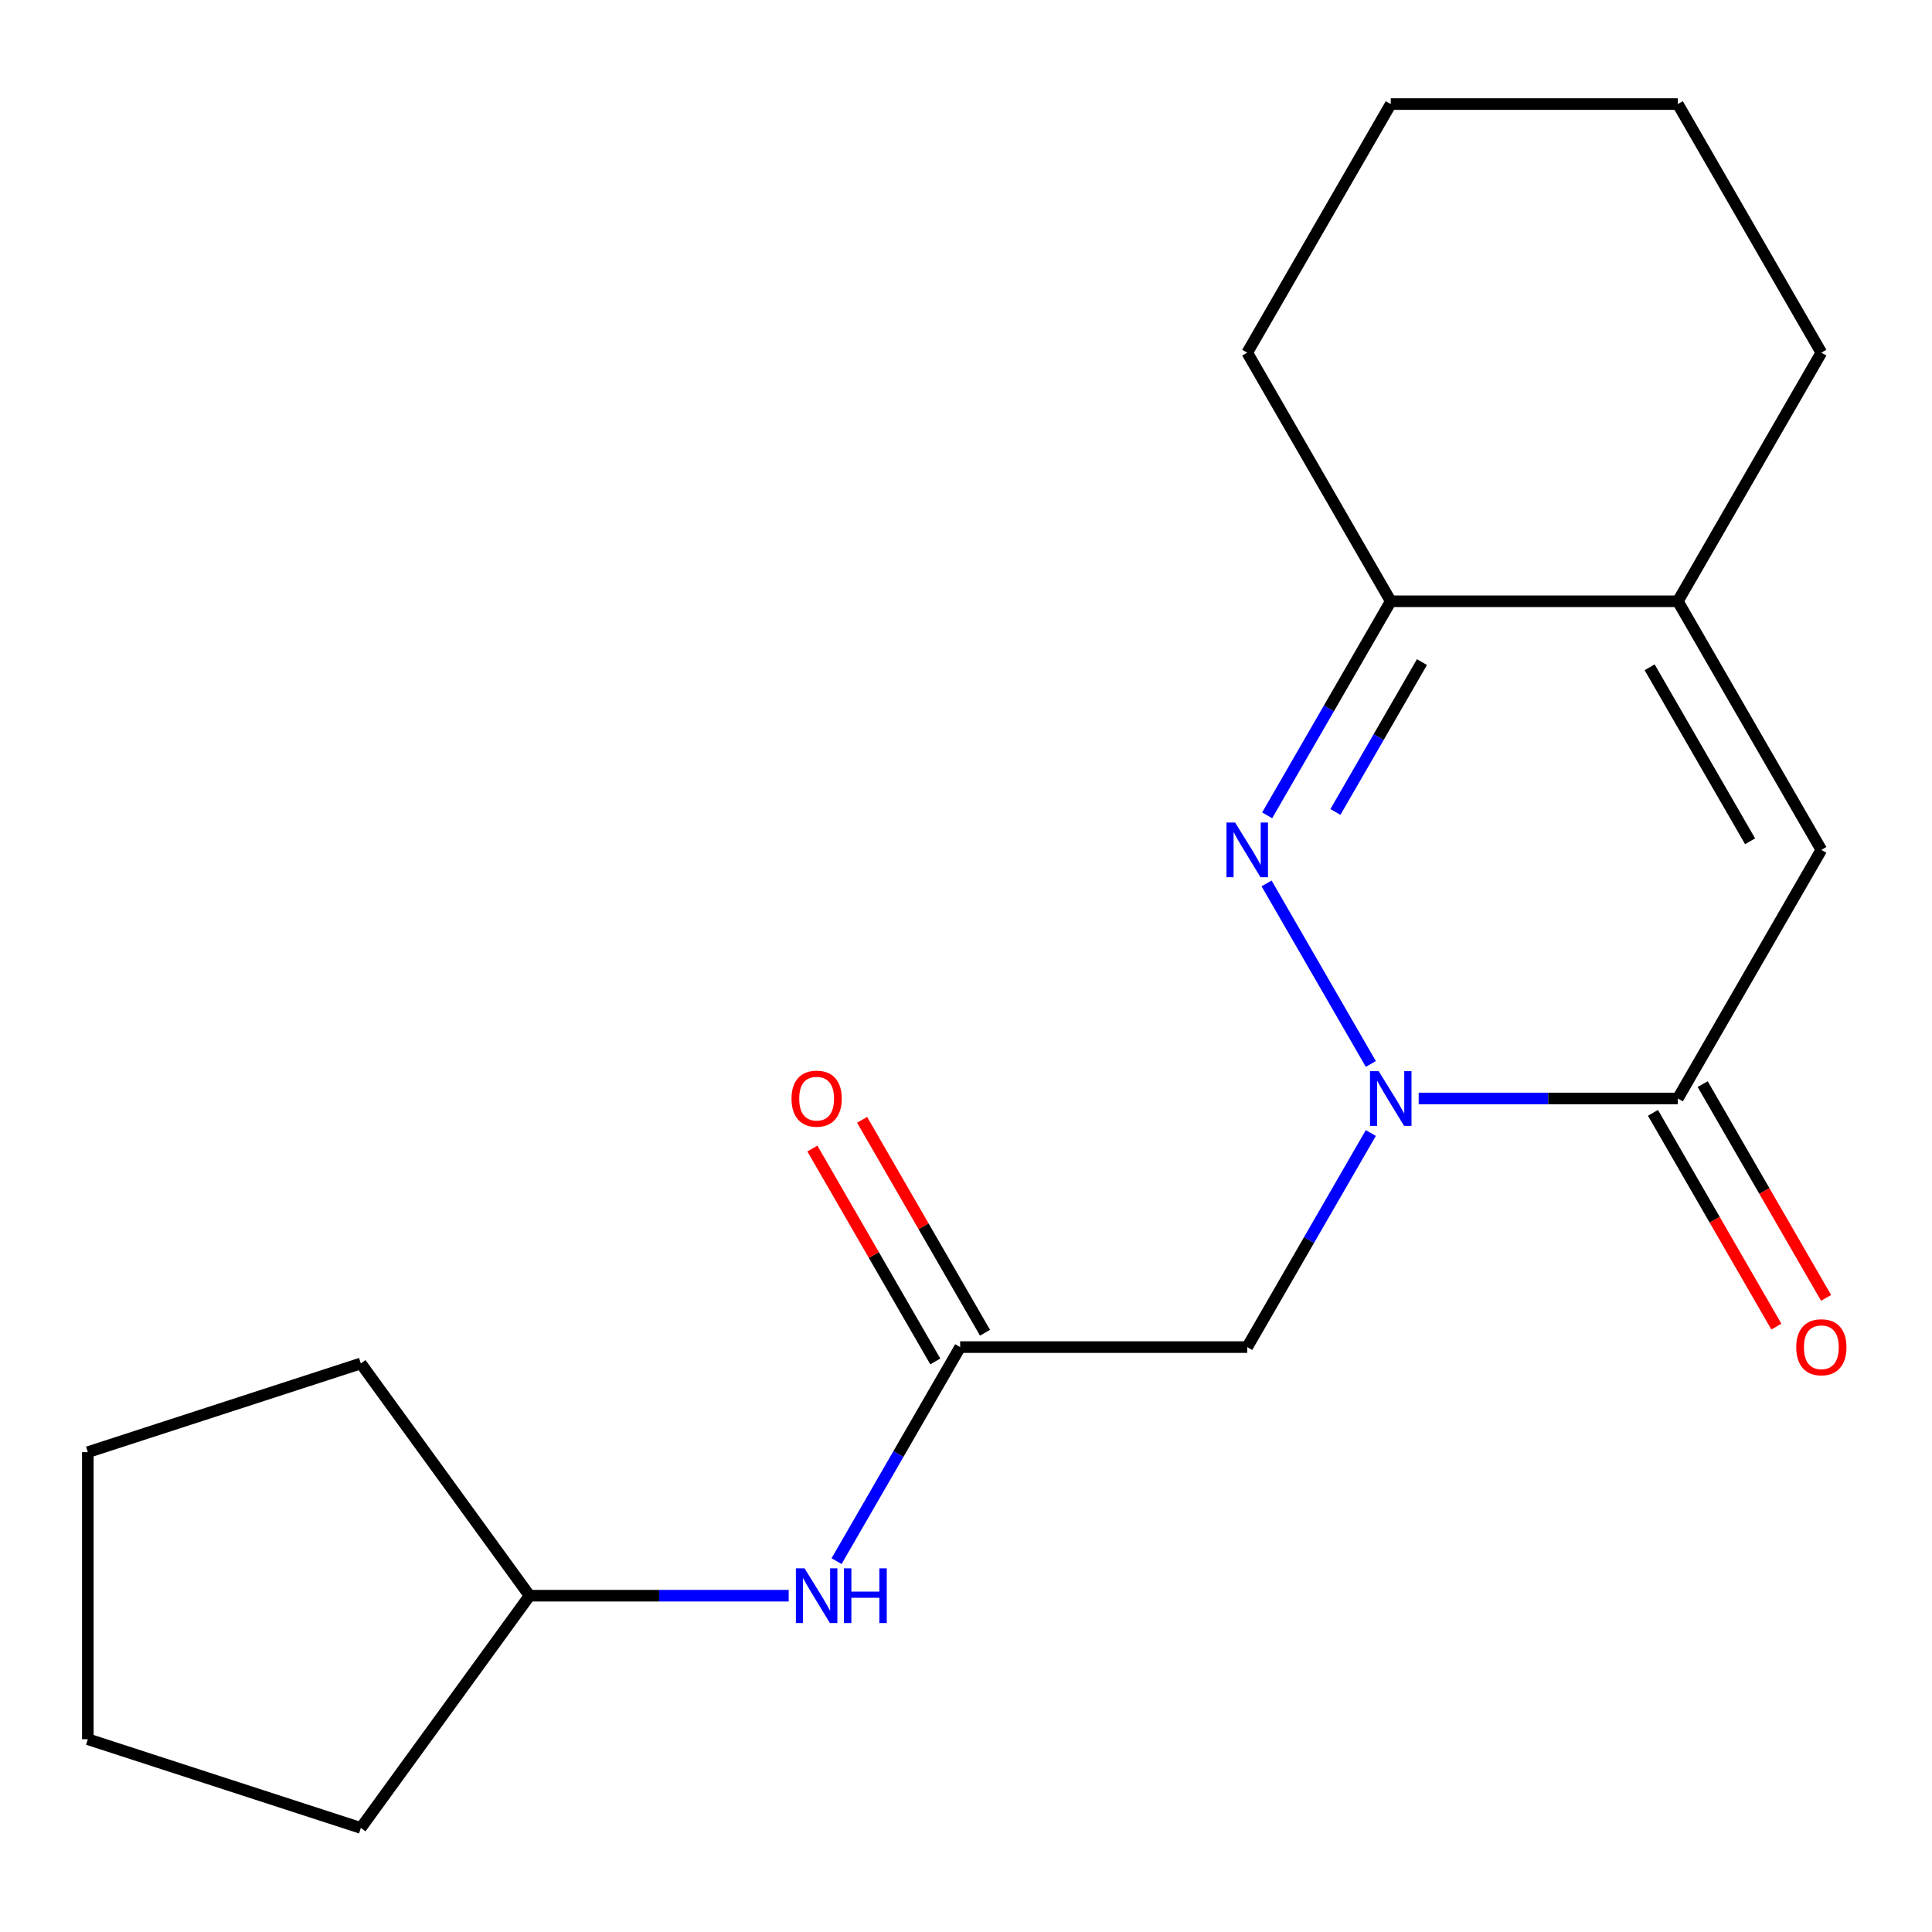 <?xml version='1.0' encoding='iso-8859-1'?>
<svg version='1.1' baseProfile='full'
              xmlns='http://www.w3.org/2000/svg'
                      xmlns:rdkit='http://www.rdkit.org/xml'
                      xmlns:xlink='http://www.w3.org/1999/xlink'
                  xml:space='preserve'
width='1000px' height='1000px' viewBox='0 0 1000 1000'>
<!-- END OF HEADER -->
<rect style='opacity:1.0;fill:#FFFFFF;stroke:none' width='1000' height='1000' x='0' y='0'> </rect>
<path class='bond-0' d='M 709.533,550.699 L 655.583,457.255' style='fill:none;fill-rule:evenodd;stroke:#0000FF;stroke-width:6px;stroke-linecap:butt;stroke-linejoin:miter;stroke-opacity:1' />
<path class='bond-1' d='M 734.308,568.574 L 801.373,568.574' style='fill:none;fill-rule:evenodd;stroke:#0000FF;stroke-width:6px;stroke-linecap:butt;stroke-linejoin:miter;stroke-opacity:1' />
<path class='bond-1' d='M 801.373,568.574 L 868.437,568.574' style='fill:none;fill-rule:evenodd;stroke:#000000;stroke-width:6px;stroke-linecap:butt;stroke-linejoin:miter;stroke-opacity:1' />
<path class='bond-3' d='M 709.533,586.449 L 677.547,641.85' style='fill:none;fill-rule:evenodd;stroke:#0000FF;stroke-width:6px;stroke-linecap:butt;stroke-linejoin:miter;stroke-opacity:1' />
<path class='bond-3' d='M 677.547,641.85 L 645.561,697.251' style='fill:none;fill-rule:evenodd;stroke:#000000;stroke-width:6px;stroke-linecap:butt;stroke-linejoin:miter;stroke-opacity:1' />
<path class='bond-4' d='M 655.881,422.022 L 687.867,366.621' style='fill:none;fill-rule:evenodd;stroke:#0000FF;stroke-width:6px;stroke-linecap:butt;stroke-linejoin:miter;stroke-opacity:1' />
<path class='bond-4' d='M 687.867,366.621 L 719.853,311.219' style='fill:none;fill-rule:evenodd;stroke:#000000;stroke-width:6px;stroke-linecap:butt;stroke-linejoin:miter;stroke-opacity:1' />
<path class='bond-4' d='M 691.213,420.26 L 713.603,381.479' style='fill:none;fill-rule:evenodd;stroke:#0000FF;stroke-width:6px;stroke-linecap:butt;stroke-linejoin:miter;stroke-opacity:1' />
<path class='bond-4' d='M 713.603,381.479 L 735.993,342.698' style='fill:none;fill-rule:evenodd;stroke:#000000;stroke-width:6px;stroke-linecap:butt;stroke-linejoin:miter;stroke-opacity:1' />
<path class='bond-2' d='M 868.437,568.574 L 942.729,439.897' style='fill:none;fill-rule:evenodd;stroke:#000000;stroke-width:6px;stroke-linecap:butt;stroke-linejoin:miter;stroke-opacity:1' />
<path class='bond-8' d='M 855.57,576.003 L 887.509,631.325' style='fill:none;fill-rule:evenodd;stroke:#000000;stroke-width:6px;stroke-linecap:butt;stroke-linejoin:miter;stroke-opacity:1' />
<path class='bond-8' d='M 887.509,631.325 L 919.449,686.646' style='fill:none;fill-rule:evenodd;stroke:#FF0000;stroke-width:6px;stroke-linecap:butt;stroke-linejoin:miter;stroke-opacity:1' />
<path class='bond-8' d='M 881.305,561.145 L 913.245,616.466' style='fill:none;fill-rule:evenodd;stroke:#000000;stroke-width:6px;stroke-linecap:butt;stroke-linejoin:miter;stroke-opacity:1' />
<path class='bond-8' d='M 913.245,616.466 L 945.185,671.788' style='fill:none;fill-rule:evenodd;stroke:#FF0000;stroke-width:6px;stroke-linecap:butt;stroke-linejoin:miter;stroke-opacity:1' />
<path class='bond-5' d='M 942.729,439.897 L 868.437,311.219' style='fill:none;fill-rule:evenodd;stroke:#000000;stroke-width:6px;stroke-linecap:butt;stroke-linejoin:miter;stroke-opacity:1' />
<path class='bond-5' d='M 905.85,435.453 L 853.846,345.379' style='fill:none;fill-rule:evenodd;stroke:#000000;stroke-width:6px;stroke-linecap:butt;stroke-linejoin:miter;stroke-opacity:1' />
<path class='bond-6' d='M 645.561,697.251 L 496.978,697.251' style='fill:none;fill-rule:evenodd;stroke:#000000;stroke-width:6px;stroke-linecap:butt;stroke-linejoin:miter;stroke-opacity:1' />
<path class='bond-12' d='M 719.853,311.219 L 645.561,182.542' style='fill:none;fill-rule:evenodd;stroke:#000000;stroke-width:6px;stroke-linecap:butt;stroke-linejoin:miter;stroke-opacity:1' />
<path class='bond-19' d='M 719.853,311.219 L 868.437,311.219' style='fill:none;fill-rule:evenodd;stroke:#000000;stroke-width:6px;stroke-linecap:butt;stroke-linejoin:miter;stroke-opacity:1' />
<path class='bond-11' d='M 868.437,311.219 L 942.729,182.542' style='fill:none;fill-rule:evenodd;stroke:#000000;stroke-width:6px;stroke-linecap:butt;stroke-linejoin:miter;stroke-opacity:1' />
<path class='bond-7' d='M 496.978,697.251 L 464.992,752.653' style='fill:none;fill-rule:evenodd;stroke:#000000;stroke-width:6px;stroke-linecap:butt;stroke-linejoin:miter;stroke-opacity:1' />
<path class='bond-7' d='M 464.992,752.653 L 433.005,808.054' style='fill:none;fill-rule:evenodd;stroke:#0000FF;stroke-width:6px;stroke-linecap:butt;stroke-linejoin:miter;stroke-opacity:1' />
<path class='bond-9' d='M 509.845,689.822 L 478.032,634.721' style='fill:none;fill-rule:evenodd;stroke:#000000;stroke-width:6px;stroke-linecap:butt;stroke-linejoin:miter;stroke-opacity:1' />
<path class='bond-9' d='M 478.032,634.721 L 446.22,579.619' style='fill:none;fill-rule:evenodd;stroke:#FF0000;stroke-width:6px;stroke-linecap:butt;stroke-linejoin:miter;stroke-opacity:1' />
<path class='bond-9' d='M 484.11,704.681 L 452.297,649.579' style='fill:none;fill-rule:evenodd;stroke:#000000;stroke-width:6px;stroke-linecap:butt;stroke-linejoin:miter;stroke-opacity:1' />
<path class='bond-9' d='M 452.297,649.579 L 420.484,594.478' style='fill:none;fill-rule:evenodd;stroke:#FF0000;stroke-width:6px;stroke-linecap:butt;stroke-linejoin:miter;stroke-opacity:1' />
<path class='bond-10' d='M 408.231,825.929 L 341.166,825.929' style='fill:none;fill-rule:evenodd;stroke:#0000FF;stroke-width:6px;stroke-linecap:butt;stroke-linejoin:miter;stroke-opacity:1' />
<path class='bond-10' d='M 341.166,825.929 L 274.102,825.929' style='fill:none;fill-rule:evenodd;stroke:#000000;stroke-width:6px;stroke-linecap:butt;stroke-linejoin:miter;stroke-opacity:1' />
<path class='bond-13' d='M 274.102,825.929 L 186.766,946.136' style='fill:none;fill-rule:evenodd;stroke:#000000;stroke-width:6px;stroke-linecap:butt;stroke-linejoin:miter;stroke-opacity:1' />
<path class='bond-14' d='M 274.102,825.929 L 186.766,705.722' style='fill:none;fill-rule:evenodd;stroke:#000000;stroke-width:6px;stroke-linecap:butt;stroke-linejoin:miter;stroke-opacity:1' />
<path class='bond-15' d='M 942.729,182.542 L 868.437,53.864' style='fill:none;fill-rule:evenodd;stroke:#000000;stroke-width:6px;stroke-linecap:butt;stroke-linejoin:miter;stroke-opacity:1' />
<path class='bond-16' d='M 645.561,182.542 L 719.853,53.864' style='fill:none;fill-rule:evenodd;stroke:#000000;stroke-width:6px;stroke-linecap:butt;stroke-linejoin:miter;stroke-opacity:1' />
<path class='bond-18' d='M 186.766,946.136 L 45.455,900.221' style='fill:none;fill-rule:evenodd;stroke:#000000;stroke-width:6px;stroke-linecap:butt;stroke-linejoin:miter;stroke-opacity:1' />
<path class='bond-17' d='M 186.766,705.722 L 45.455,751.637' style='fill:none;fill-rule:evenodd;stroke:#000000;stroke-width:6px;stroke-linecap:butt;stroke-linejoin:miter;stroke-opacity:1' />
<path class='bond-20' d='M 868.437,53.864 L 719.853,53.864' style='fill:none;fill-rule:evenodd;stroke:#000000;stroke-width:6px;stroke-linecap:butt;stroke-linejoin:miter;stroke-opacity:1' />
<path class='bond-21' d='M 45.455,751.637 L 45.455,900.221' style='fill:none;fill-rule:evenodd;stroke:#000000;stroke-width:6px;stroke-linecap:butt;stroke-linejoin:miter;stroke-opacity:1' />
<path  class='atom-0' d='M 713.593 554.414
L 722.873 569.414
Q 723.793 570.894, 725.273 573.574
Q 726.753 576.254, 726.833 576.414
L 726.833 554.414
L 730.593 554.414
L 730.593 582.734
L 726.713 582.734
L 716.753 566.334
Q 715.593 564.414, 714.353 562.214
Q 713.153 560.014, 712.793 559.334
L 712.793 582.734
L 709.113 582.734
L 709.113 554.414
L 713.593 554.414
' fill='#0000FF'/>
<path  class='atom-1' d='M 639.301 425.737
L 648.581 440.737
Q 649.501 442.217, 650.981 444.897
Q 652.461 447.577, 652.541 447.737
L 652.541 425.737
L 656.301 425.737
L 656.301 454.057
L 652.421 454.057
L 642.461 437.657
Q 641.301 435.737, 640.061 433.537
Q 638.861 431.337, 638.501 430.657
L 638.501 454.057
L 634.821 454.057
L 634.821 425.737
L 639.301 425.737
' fill='#0000FF'/>
<path  class='atom-8' d='M 416.426 811.769
L 425.706 826.769
Q 426.626 828.249, 428.106 830.929
Q 429.586 833.609, 429.666 833.769
L 429.666 811.769
L 433.426 811.769
L 433.426 840.089
L 429.546 840.089
L 419.586 823.689
Q 418.426 821.769, 417.186 819.569
Q 415.986 817.369, 415.626 816.689
L 415.626 840.089
L 411.946 840.089
L 411.946 811.769
L 416.426 811.769
' fill='#0000FF'/>
<path  class='atom-8' d='M 436.826 811.769
L 440.666 811.769
L 440.666 823.809
L 455.146 823.809
L 455.146 811.769
L 458.986 811.769
L 458.986 840.089
L 455.146 840.089
L 455.146 827.009
L 440.666 827.009
L 440.666 840.089
L 436.826 840.089
L 436.826 811.769
' fill='#0000FF'/>
<path  class='atom-9' d='M 929.729 697.331
Q 929.729 690.531, 933.089 686.731
Q 936.449 682.931, 942.729 682.931
Q 949.009 682.931, 952.369 686.731
Q 955.729 690.531, 955.729 697.331
Q 955.729 704.211, 952.329 708.131
Q 948.929 712.011, 942.729 712.011
Q 936.489 712.011, 933.089 708.131
Q 929.729 704.251, 929.729 697.331
M 942.729 708.811
Q 947.049 708.811, 949.369 705.931
Q 951.729 703.011, 951.729 697.331
Q 951.729 691.771, 949.369 688.971
Q 947.049 686.131, 942.729 686.131
Q 938.409 686.131, 936.049 688.931
Q 933.729 691.731, 933.729 697.331
Q 933.729 703.051, 936.049 705.931
Q 938.409 708.811, 942.729 708.811
' fill='#FF0000'/>
<path  class='atom-10' d='M 409.686 568.654
Q 409.686 561.854, 413.046 558.054
Q 416.406 554.254, 422.686 554.254
Q 428.966 554.254, 432.326 558.054
Q 435.686 561.854, 435.686 568.654
Q 435.686 575.534, 432.286 579.454
Q 428.886 583.334, 422.686 583.334
Q 416.446 583.334, 413.046 579.454
Q 409.686 575.574, 409.686 568.654
M 422.686 580.134
Q 427.006 580.134, 429.326 577.254
Q 431.686 574.334, 431.686 568.654
Q 431.686 563.094, 429.326 560.294
Q 427.006 557.454, 422.686 557.454
Q 418.366 557.454, 416.006 560.254
Q 413.686 563.054, 413.686 568.654
Q 413.686 574.374, 416.006 577.254
Q 418.366 580.134, 422.686 580.134
' fill='#FF0000'/>
</svg>
